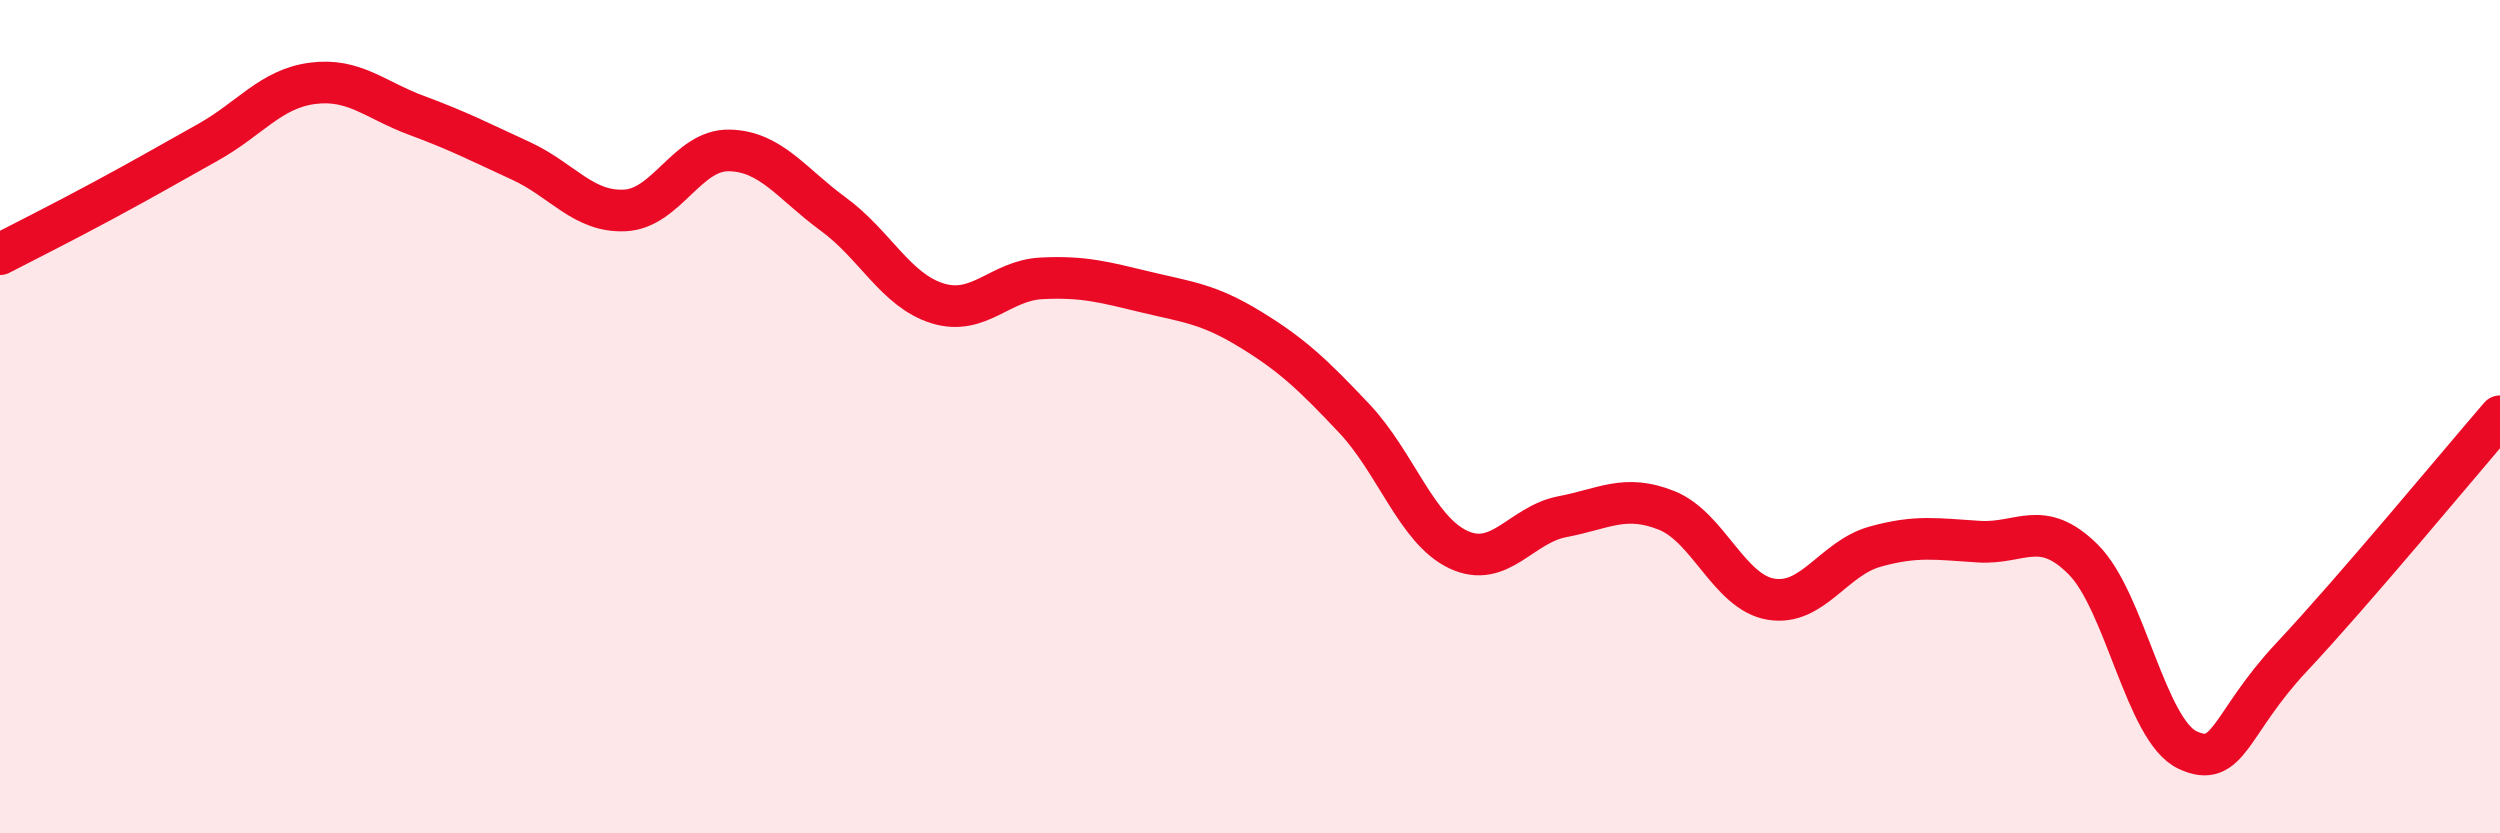 
    <svg width="60" height="20" viewBox="0 0 60 20" xmlns="http://www.w3.org/2000/svg">
      <path
        d="M 0,6.1 C 0.5,5.84 1.5,5.34 2.5,4.8 C 3.5,4.26 4,3.97 5,3.41 C 6,2.85 6.5,2.13 7.5,2 C 8.5,1.87 9,2.4 10,2.77 C 11,3.14 11.5,3.4 12.5,3.86 C 13.5,4.32 14,5.1 15,5.05 C 16,5 16.5,3.59 17.5,3.61 C 18.5,3.63 19,4.41 20,5.14 C 21,5.87 21.5,6.97 22.5,7.28 C 23.5,7.59 24,6.73 25,6.68 C 26,6.63 26.5,6.77 27.5,7.01 C 28.5,7.25 29,7.29 30,7.9 C 31,8.51 31.5,8.98 32.5,10.04 C 33.5,11.1 34,12.72 35,13.19 C 36,13.66 36.5,12.59 37.5,12.4 C 38.5,12.21 39,11.85 40,12.25 C 41,12.65 41.5,14.21 42.5,14.38 C 43.5,14.55 44,13.4 45,13.12 C 46,12.84 46.5,12.94 47.5,13 C 48.5,13.06 49,12.43 50,13.43 C 51,14.43 51.5,17.53 52.5,18 C 53.5,18.47 53.5,17.37 55,15.77 C 56.5,14.17 59,11.15 60,9.99L60 20L0 20Z"
        fill="#EB0A25"
        opacity="0.1"
        stroke-linecap="round"
        stroke-linejoin="round"
      />
      <path
        d="M 0,6.1 C 0.5,5.84 1.5,5.34 2.5,4.8 C 3.5,4.26 4,3.97 5,3.41 C 6,2.85 6.5,2.13 7.5,2 C 8.5,1.87 9,2.4 10,2.77 C 11,3.14 11.5,3.4 12.5,3.86 C 13.5,4.32 14,5.1 15,5.05 C 16,5 16.5,3.59 17.5,3.61 C 18.5,3.63 19,4.41 20,5.14 C 21,5.87 21.5,6.97 22.5,7.28 C 23.5,7.59 24,6.73 25,6.68 C 26,6.63 26.5,6.77 27.5,7.01 C 28.5,7.25 29,7.29 30,7.9 C 31,8.51 31.5,8.98 32.5,10.04 C 33.5,11.1 34,12.72 35,13.19 C 36,13.66 36.5,12.59 37.5,12.4 C 38.5,12.21 39,11.85 40,12.25 C 41,12.65 41.5,14.21 42.5,14.38 C 43.5,14.55 44,13.4 45,13.12 C 46,12.84 46.5,12.94 47.5,13 C 48.5,13.06 49,12.43 50,13.43 C 51,14.43 51.5,17.53 52.5,18 C 53.5,18.47 53.5,17.37 55,15.77 C 56.5,14.17 59,11.15 60,9.99"
        stroke="#EB0A25"
        stroke-width="1"
        fill="none"
        stroke-linecap="round"
        stroke-linejoin="round"
      />
    </svg>
  